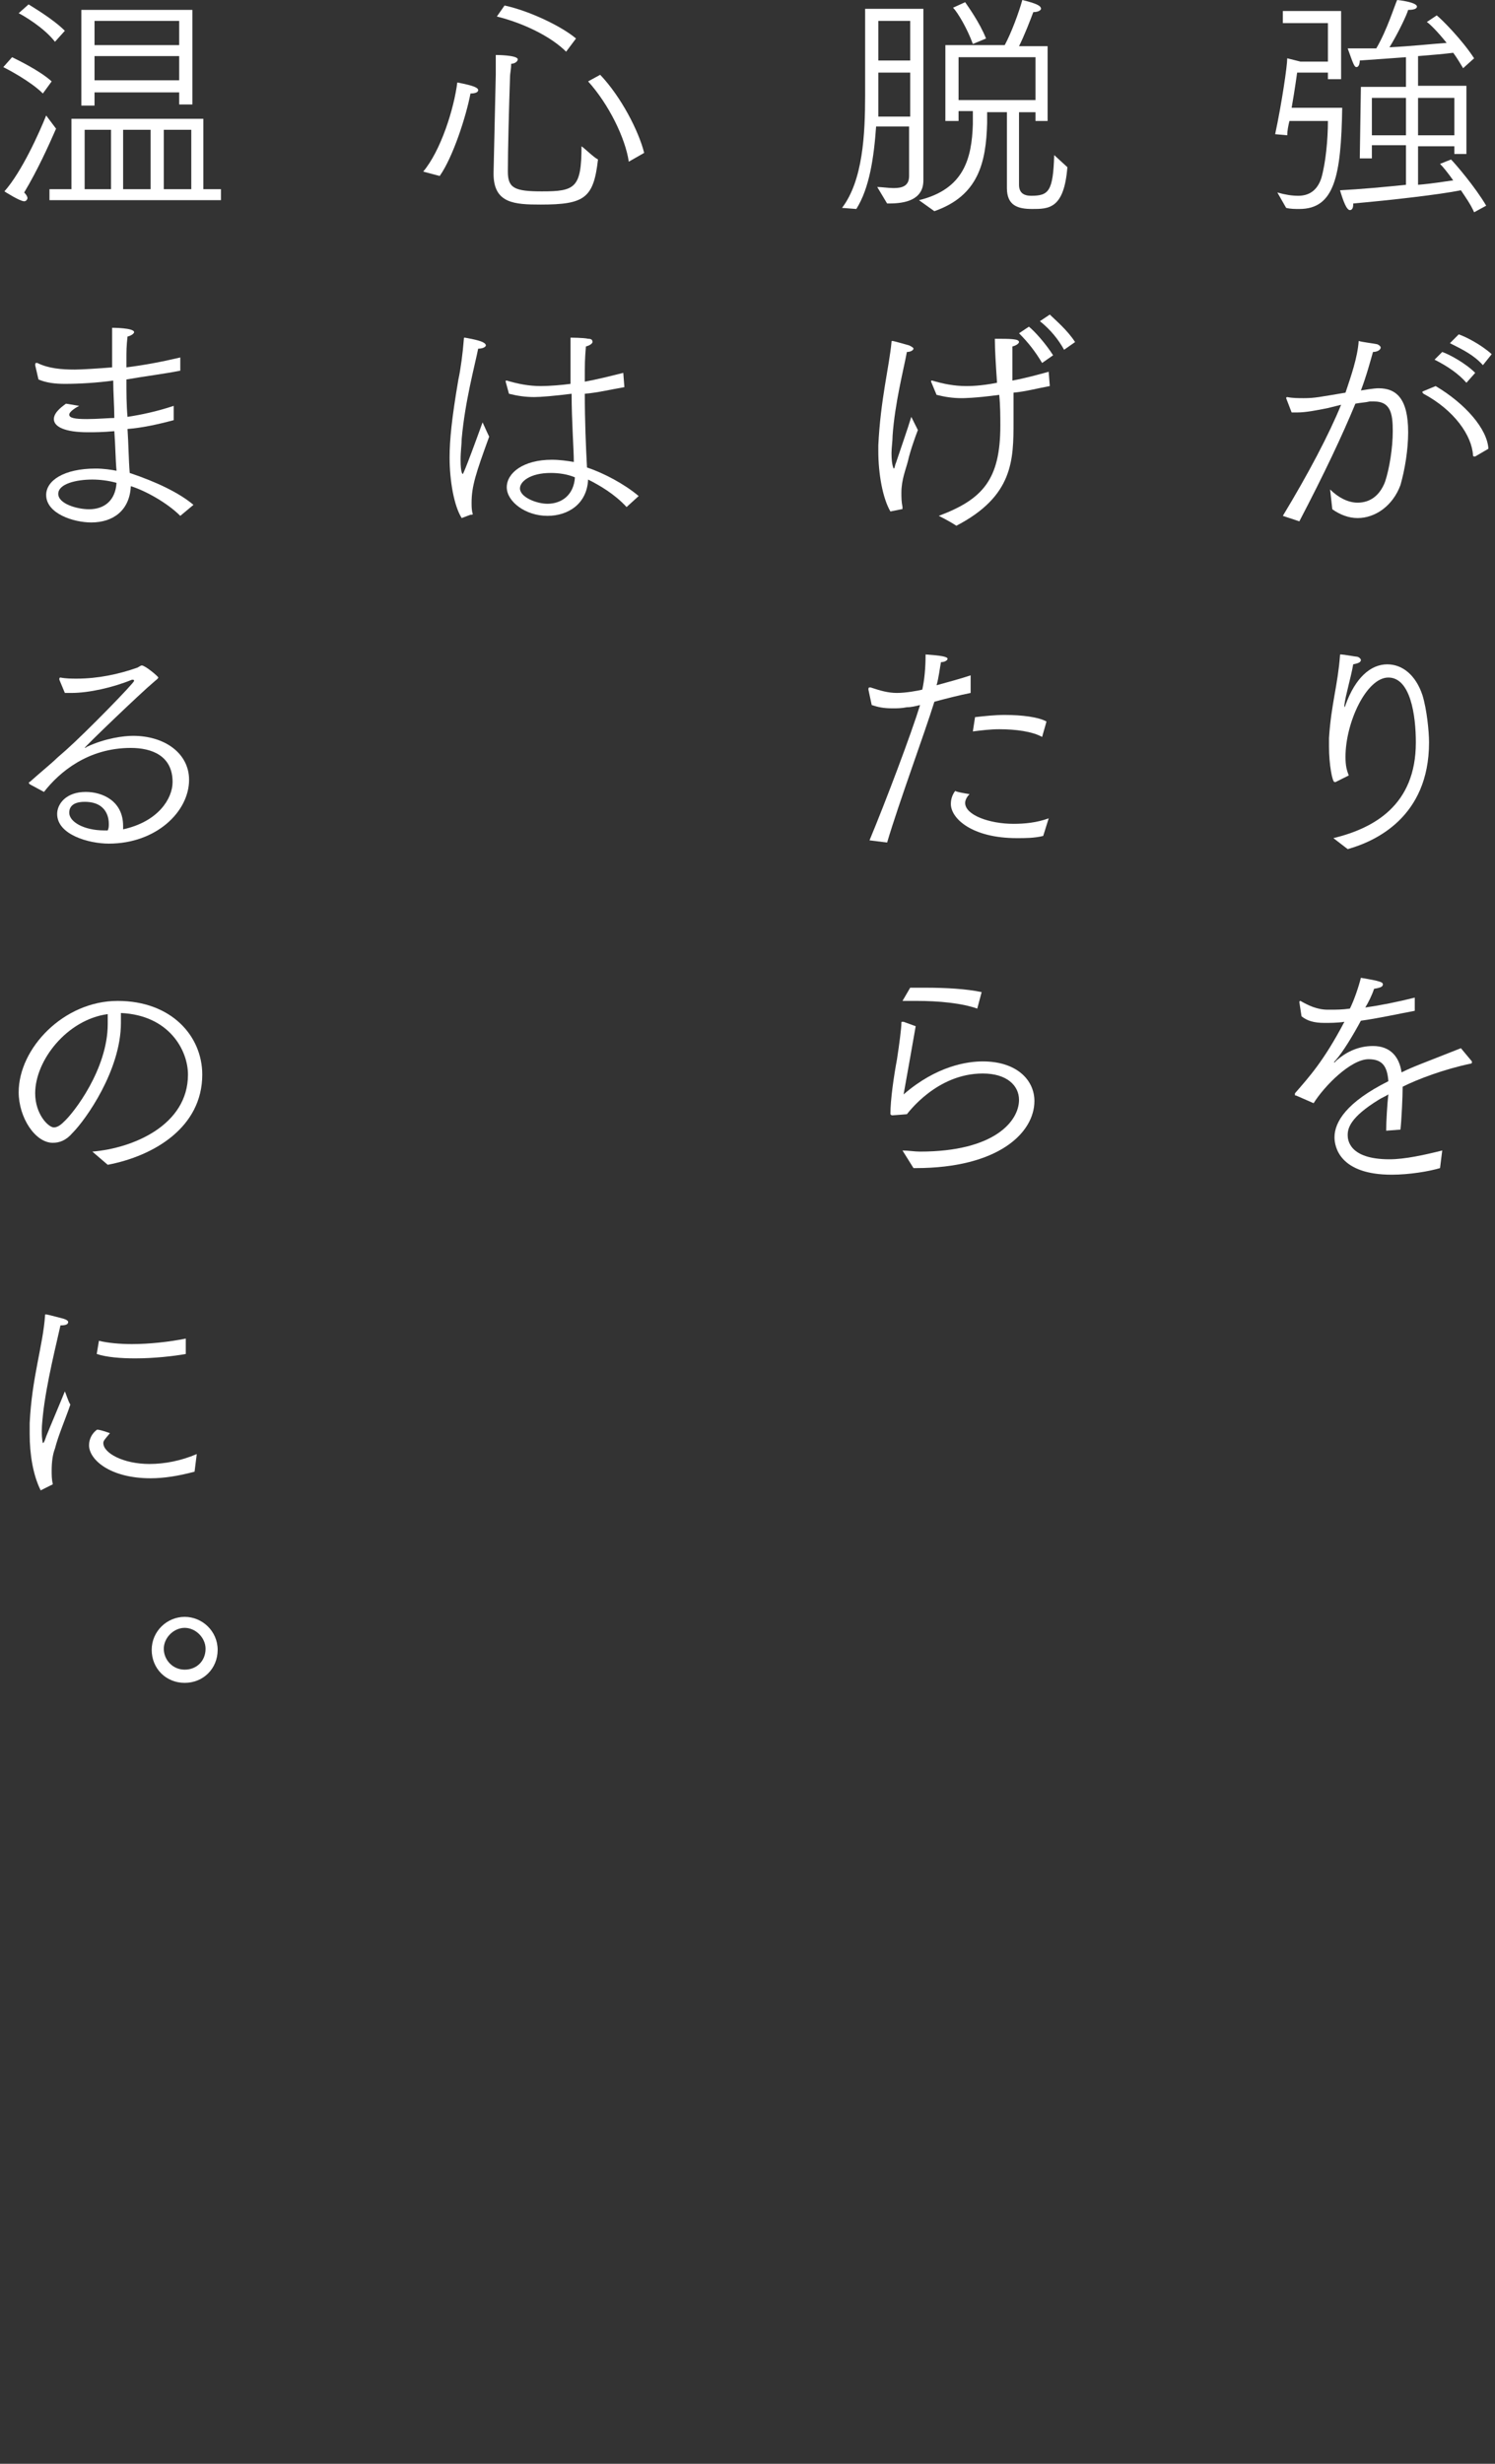 <?xml version="1.0" encoding="utf-8"?>
<!-- Generator: Adobe Illustrator 26.5.0, SVG Export Plug-In . SVG Version: 6.00 Build 0)  -->
<svg version="1.1" id="_レイヤー_1" xmlns="http://www.w3.org/2000/svg" xmlns:xlink="http://www.w3.org/1999/xlink" x="0px"
	 y="0px" viewBox="0 0 136 224" style="enable-background:new 0 0 136 224;" xml:space="preserve">
<rect x="0" y="0" width="136" height="224" fill="#333333" stroke="none"/>
<style type="text/css">
	.st0{fill:#FFFFFF;}
</style>
<path class="st0" d="M116.2,17.5c0.7,0.2,1.3,0.3,1.9,0.3c0.9,0,1.7-0.4,2.1-1.6c0.4-1.4,0.6-3.5,0.6-5.2h-3.5
	c-0.1,0.4-0.2,0.9-0.2,1.3l-1.1-0.1c0.6-2.8,1.1-6.2,1.1-6.9l1.2,0.3h2.5V2.1h-4.1V1h5.3l0,6.2l-1.2,0V6.6H118c0,0-0.2,1.5-0.5,3.2
	l4.6,0c-0.1,6.2-0.7,9.2-3.9,9.2c-0.4,0-0.8,0-1.2-0.1L116.2,17.5L116.2,17.5z M123.8,7.9h4.1V5.2c-1.3,0.1-2.8,0.2-4.2,0.3
	c0,0.3-0.1,0.6-0.3,0.6c-0.2,0-0.3-0.3-0.8-1.7h0.8c0.6,0,1.2,0,1.8,0c1-1.7,1.7-4,1.9-4.4c0.1,0,1.8,0.2,1.8,0.6
	c0,0.2-0.3,0.3-0.8,0.3c-0.1,0.4-0.9,2.1-1.7,3.4c2-0.1,3.8-0.3,5.2-0.4c-0.8-1-1.5-1.7-1.8-1.9l0.9-0.6c0.4,0.3,2.3,2.2,3.4,3.9
	l-1,0.9c-0.3-0.5-0.6-1-0.9-1.4c-0.8,0.1-1.9,0.2-3.2,0.3v2.7h4.4V14h-1.1v-0.7H129v3.5c1.3-0.1,2.4-0.3,3.2-0.4
	c-0.5-0.7-0.9-1.2-1.2-1.5l1-0.4c0.4,0.4,2.2,2.5,3.2,4.2l-1.1,0.6c-0.3-0.7-0.8-1.4-1.2-2c-2,0.4-6.4,0.9-9.8,1.2v0.1
	c0,0.3-0.1,0.5-0.3,0.5c-0.3,0-0.6-0.8-0.9-1.8c1.9-0.1,4.1-0.3,6-0.5v-3.6h-3.1v1.2h-1.1L123.8,7.9L123.8,7.9z M127.9,12.3V8.9
	h-3.1v3.4H127.9z M132.3,12.3V8.9h-3.3v3.4H132.3z"/>
<path class="st0" d="M116.7,46.9c2.3-3.8,4.2-7.4,5.3-10.1l-1.2,0.3c-1,0.2-2,0.4-2.8,0.4c-0.2,0-0.3,0-0.5,0l-0.5-1.3l0,0
	c0-0.1,0.1-0.1,0.1-0.1c0.5,0.1,1,0.1,1.5,0.1c1,0,1.4-0.1,3.8-0.5c0.5-1.5,1.1-3.2,1.2-4.7c0.3,0.1,1.2,0.2,1.7,0.3
	c0.2,0.1,0.3,0.2,0.3,0.3c0,0.2-0.3,0.4-0.7,0.4c-0.2,0.7-0.6,2.2-1.1,3.5c1.2-0.2,1.5-0.2,1.6-0.2c1.6,0,2.7,0.9,2.7,4
	c0,1.6-0.3,3.4-0.7,4.8c-0.7,1.9-2.3,3-3.9,3c-0.8,0-1.6-0.3-2.3-0.8l-0.2-1.8c0.7,0.7,1.6,1.2,2.5,1.2c1.1,0,2-0.6,2.5-1.9
	c0.4-1.2,0.7-3.1,0.7-4.6c0-1.6-0.2-2.7-1.7-2.7c-0.1,0-0.2,0-0.4,0c-0.4,0.1-0.8,0.1-1.3,0.2c-1.2,2.9-2.8,6.3-5.1,10.7L116.7,46.9
	L116.7,46.9z M130.6,35.1c2.7,1.6,4.7,3.9,4.8,5.7l-1.2,0.7c0,0-0.1,0-0.1,0s-0.1,0-0.1-0.1c-0.1-1.8-1.7-4.1-4.5-5.6
	c0,0-0.1-0.1-0.1-0.1c0,0,0-0.1,0-0.1L130.6,35.1L130.6,35.1z M131.2,32c0.6,0.2,2.1,1,3,1.9l-0.8,0.9c-0.7-0.8-1.7-1.5-2.9-2.1
	L131.2,32z M132.7,30.4c0.6,0.2,2,0.9,3,1.8l-0.8,1c-0.8-0.9-1.8-1.4-3-2L132.7,30.4L132.7,30.4z"/>
<path class="st0" d="M121.3,76.2c3.7-0.9,7.5-3,7.5-8.7c0-2.5-0.5-5.9-2.5-5.9s-3.9,4.1-3.9,7.2c0,0.8,0.1,1.2,0.3,1.7l-1.2,0.6
	c0,0-0.1,0-0.1,0c-0.2,0-0.5-1.6-0.5-3.2c0-0.3,0-0.5,0-0.8c0.2-3.1,0.8-4.8,1-7.5c0-0.1,0-0.1,0.1-0.1c0.2,0,1.3,0.2,1.4,0.2
	c0.2,0,0.4,0.2,0.4,0.3c0,0.2-0.2,0.3-0.7,0.4c-0.2,1.2-0.7,2.8-0.8,3.7v0.1c0,0.1,0,0.1,0,0.1s0.1-0.1,0.1-0.2
	c0.9-2.5,2.3-3.7,3.8-3.7c1.4,0,2.6,1,3.2,2.8c0.4,1.3,0.6,3.3,0.6,4.3c0,6.8-4.9,9-7.4,9.7L121.3,76.2L121.3,76.2z"/>
<path class="st0" d="M117.9,99.6c-0.1,0-0.1,0-0.1-0.1c0,0,0-0.1,0-0.1c1.3-1.5,2.6-2.9,4.5-6.5c-0.6,0.1-1.4,0.1-1.8,0.1
	c-1,0-1.6-0.2-2.1-0.6l-0.2-1.3c0,0,0-0.1,0.1-0.1c0,0,0,0,0,0c0.7,0.4,1.5,0.8,2.5,0.8h0.2c0.5,0,1.1,0,1.8-0.1
	c0.4-0.8,0.8-2,1-2.8c1.8,0.3,2,0.4,2,0.6c0,0.2-0.2,0.3-0.8,0.4c-0.2,0.6-0.5,1.2-0.8,1.7c1.4-0.2,2.9-0.5,4.5-0.9l0,1.2
	c-1.6,0.3-3.4,0.7-4.9,0.9c-0.7,1.3-1.6,2.8-2.3,3.6c-0.1,0.1-0.2,0.2-0.1,0.2c0,0,0.1-0.1,0.2-0.2c0.8-0.7,1.9-1.3,3.3-1.3
	c1.6,0,2.4,1,2.6,2.4c1-0.5,1.6-0.7,5.4-2.2l1,1.2c0,0,0,0.1,0,0.1c0,0,0,0.1-0.1,0.1c-2.4,0.5-4.8,1.4-6.2,2.1c0,0.9-0.1,3-0.2,3.9
	l-1.3,0.1c0-0.8,0.1-2.5,0.2-3.3c-0.3,0.2-0.6,0.3-0.9,0.5c-2.6,1.6-2.8,2.6-2.8,3.2c0,0.4,0.1,2.2,3.8,2.2c1.4,0,3.2-0.4,4.8-0.8
	l-0.2,1.6c-1,0.3-2.8,0.6-4.4,0.6c-4.7,0-5.2-2.5-5.2-3.4c0-1.4,1.1-3.2,4.9-5.1c-0.1-1.3-0.5-2-1.8-2c-1.6,0-4,2.4-5,4L117.9,99.6
	L117.9,99.6z"/>
<path class="st0" d="M76.6,18.9c1.9-2.5,2.1-6.7,2.1-10.2l0-3c0-1.6,0-4.2,0-4.9h5.3v12.7c0,1.6,0,2.7,0,2.9c0,1.8-1.7,2.1-3.1,2.1
	h-0.2l-0.9-1.5c0.4,0,1,0.1,1.5,0.1c0.8,0,1.4-0.2,1.4-1.1v-4.5h-3c-0.2,2.8-0.6,5.6-1.8,7.5L76.6,18.9z M82.8,5.5V1.9h-2.9v3.6
	C79.8,5.5,82.8,5.5,82.8,5.5z M82.8,10.6V6.6h-2.9c0,0.7,0,1.4,0,2.2c0,0.6,0,1.2,0,1.8L82.8,10.6L82.8,10.6z M83.6,18.2
	c4.1-1,4.8-3.8,4.9-6.9v-1.2h-1.3v0.9H86V4.1h5.4C92,3,92.7,1.1,93,0c1.2,0.3,1.7,0.5,1.7,0.8c0,0.1-0.2,0.3-0.7,0.3
	c-0.3,0.8-0.8,2.1-1.3,3.1h2.6v6.8h-1.1v-0.8h-1.5c0,1.6,0,6.5,0,6.6c0,0.7,0.4,1,1.1,1c1.6,0,2-0.4,2.1-3.7l1.2,1.1
	c-0.3,3.8-1.7,3.8-3.2,3.8c-1.3,0-2.3-0.3-2.3-1.9l0-6.9h-1.8v1c-0.1,3.6-0.8,6.6-4.8,8L83.6,18.2L83.6,18.2z M87.8,0.2
	C88,0.5,89.1,2,89.7,3.5L88.5,4c-0.5-1.4-1.4-2.9-1.8-3.3L87.8,0.2L87.8,0.2z M94.2,9.1V5.2h-7v3.9H94.2z"/>
<path class="st0" d="M81,46.5c-0.7-1.2-1.1-3.4-1.1-5.5v-0.5c0.2-4.2,1-7.2,1.2-9.4c0-0.1,0-0.1,0.1-0.1s1.5,0.4,1.5,0.4
	c0.2,0.1,0.4,0.2,0.4,0.3c0,0.1-0.2,0.3-0.6,0.3c-0.3,1.6-1.1,4.7-1.3,7.6c0,0.5-0.1,1.1-0.1,1.6c0,1.1,0.2,1.4,0.2,1.4
	c0.1,0,0.1-0.3,0.2-0.5c0.4-1.2,1.1-3.2,1.4-4.2c0.1,0.2,0.4,0.8,0.6,1.2c-0.2,0.5-0.7,1.9-0.9,2.8c-0.2,0.8-0.6,1.7-0.6,2.9
	c0,0.4,0,0.8,0.1,1.3c0,0.2,0,0.2-0.1,0.2L81,46.5L81,46.5z M84.7,34.7L84.7,34.7c0-0.1,0-0.1,0.1-0.1h0c1,0.3,2,0.5,3.1,0.5
	c0.3,0,1.3,0,2.8-0.3c-0.1-1.5-0.2-3-0.2-4c1.4,0,2.2,0,2.2,0.3c0,0.1-0.2,0.3-0.6,0.4c0,0.3,0,0.7,0,1.1c0,0.6,0,1.2,0,2
	c1.1-0.2,2.2-0.5,3.3-0.8l0.1,1.3c-1.1,0.2-2.2,0.5-3.3,0.6c0,0.9,0,1.7,0,2.6c0,3.5,0,6.8-5.2,9.5c-0.6-0.4-1.4-0.8-1.6-0.9
	c4-1.5,5.6-3.3,5.6-8.2c0-0.8,0-1.8-0.1-2.8c-2.2,0.3-3.3,0.3-3.4,0.3c-0.8,0-1.5-0.1-2.3-0.3L84.7,34.7L84.7,34.7z M93.6,29.7
	c0.5,0.4,1.5,1.5,2.2,2.6l-1,0.7c-0.6-1-1.2-1.8-2.1-2.7L93.6,29.7L93.6,29.7z M95.5,28.6c0.4,0.4,1.6,1.4,2.3,2.5l-1,0.7
	c-0.5-0.9-1.2-1.8-2.2-2.6L95.5,28.6z"/>
<path class="st0" d="M79.1,76.4c1.5-3.6,3.8-9.7,4.6-12.3c-0.4,0.1-0.8,0.2-1.2,0.2c-0.5,0.1-0.9,0.1-1.3,0.1
	c-0.8,0-1.3-0.1-1.9-0.3L79,62.7c0-0.1,0-0.2,0.1-0.2l0.1,0c0.9,0.3,1.6,0.5,2.4,0.5c0.8,0,1.9-0.2,2.3-0.3c0.2-0.9,0.3-2,0.3-3.2
	c1.4,0.1,2,0.2,2,0.4c0,0.1-0.2,0.3-0.6,0.3c-0.1,0.5-0.2,1.4-0.4,2.1c1.1-0.3,2.2-0.6,3.1-0.9V63c-1,0.2-2.2,0.5-3.3,0.8
	c-0.9,2.9-3.2,9.1-4.3,12.8L79.1,76.4L79.1,76.4z M88.2,72.2c-0.3,0.3-0.4,0.6-0.4,0.8c0,1.1,2.2,1.9,4.4,1.9c1,0,2.1-0.1,3.2-0.5
	l-0.5,1.6c-0.8,0.2-1.6,0.2-2.4,0.2c-4.1,0-6-1.8-6-3.1c0-0.4,0.1-0.8,0.4-1.2C86.9,72,88.2,72.2,88.2,72.2z M88.7,65.2
	c0.9-0.1,1.8-0.2,2.7-0.2c1.6,0,3.1,0.2,3.8,0.6L94.8,67c-0.9-0.5-2.4-0.7-3.9-0.7c-0.8,0-1.6,0.1-2.4,0.2L88.7,65.2z"/>
<path class="st0" d="M82.1,104.6c0.5,0,1.1,0.1,1.6,0.1c6.8,0,9-2.8,9-4.7c0-1.3-1.1-2.4-3.3-2.4c-4.2,0-6.8,3.6-6.9,3.7
	c0,0-1.2,0.1-1.3,0.1c-0.1,0-0.1,0-0.2-0.1c0-1.3,0.3-3.4,0.6-5c0.2-1.3,0.4-2.8,0.4-3.3c0-0.1,0-0.1,0.1-0.1c0,0,0.1,0,0.1,0
	l1.1,0.4c0,0-1,5.7-1.1,6.2c3-2.6,5.8-3,7.2-3c3.1,0,4.7,1.7,4.7,3.6c0,2.9-3.3,6.1-10.8,6.1h-0.2L82.1,104.6L82.1,104.6z
	 M82.8,89.8c0.5,0,0.9,0,1.4,0c1.8,0,3.7,0.1,5.1,0.4l-0.4,1.5c-1.4-0.5-3.5-0.7-5.5-0.7c-0.4,0-0.9,0-1.3,0L82.8,89.8L82.8,89.8z"
	/>
<path class="st0" d="M38.5,15.6c1.6-1.9,2.8-5.7,3.1-8.1c1.6,0.3,1.9,0.5,1.9,0.7c0,0.2-0.3,0.3-0.7,0.3c-0.4,2.1-1.6,5.8-2.8,7.5
	L38.5,15.6L38.5,15.6z M45.1,6.8c0,0,0-1.1,0-1.8c0,0,2,0,2,0.4c0,0.2-0.3,0.4-0.6,0.4c0,0.5-0.1,0.9-0.1,1.1
	c-0.1,3-0.2,6.7-0.2,8.7c0,1.5,0.6,1.8,3.1,1.8c3,0,3.6-0.3,3.6-4.1c0.3,0.2,1.1,1,1.5,1.2c-0.4,3.5-1.2,4.1-5.2,4.1
	c-2.4,0-4.3-0.1-4.3-2.8v-0.1L45.1,6.8L45.1,6.8z M45.9,0.5c2.3,0.5,5.2,1.9,6.5,3l-0.9,1.2c-1.4-1.4-3.9-2.6-6.3-3.2L45.9,0.5
	L45.9,0.5z M57.2,14.7c-0.3-2.1-1.8-5.2-3.7-7.3l1.1-0.6c1.9,2,3.5,5.1,4,7.1L57.2,14.7z"/>
<path class="st0" d="M42,47.1c-0.7-1.1-1.1-3.4-1.1-5.5c0-1.6,0.2-3.6,0.8-7.1c0.2-0.9,0.4-2.4,0.5-3.7c0-0.1,0-0.1,0.1-0.1
	c0,0,1.2,0.2,1.6,0.4c0.2,0.1,0.3,0.2,0.3,0.3c0,0.1-0.2,0.3-0.7,0.3c-0.3,1.5-1.2,4.8-1.5,8.2c0,0.5-0.1,1.1-0.1,1.9
	c0,1.3,0.2,1.3,0.2,1.3c0,0,0.1,0,1.8-4.7c0.1,0.2,0.4,0.9,0.6,1.3c-1.2,3.3-1.6,4.5-1.6,6c0,0.3,0,0.7,0.1,1v0c0,0.1,0,0.1-0.2,0.1
	L42,47.1L42,47.1z M46,34.7L46,34.7c0-0.1,0-0.1,0.1-0.1h0c1,0.3,2,0.5,3.1,0.5c0.8,0,2-0.1,2.7-0.2v-1.3c0-2.3,0-2.6,0-2.9
	c0,0,1.2,0,1.6,0.1c0.3,0,0.4,0.1,0.4,0.3c0,0.1-0.2,0.3-0.6,0.4c-0.1,1.2-0.1,1.5-0.1,3.2c1.1-0.2,2.3-0.5,3.5-0.8l0.1,1.3
	c-1.2,0.2-2.4,0.5-3.6,0.6c0,2.5,0.1,4.9,0.2,6.7c1.5,0.5,3.4,1.5,4.7,2.6L57,46.1c-1.1-1.2-2.5-2-3.5-2.5c-0.1,2.2-1.8,3.3-3.7,3.3
	c-2,0-3.7-1.3-3.7-2.6s1.5-2.5,4.1-2.5c0.7,0,1.4,0.1,2,0.2c0-1.2-0.2-3.7-0.2-6.2c-1.6,0.2-2.8,0.3-3.4,0.3c-0.8,0-1.5-0.1-2.3-0.3
	L46,34.7L46,34.7z M50.1,43c-1.9,0-2.8,0.8-2.8,1.4c0,0.8,1.5,1.4,2.5,1.4c1.3,0,2.4-0.8,2.5-2.4C51.6,43.1,50.8,43,50.1,43z"/>
<path class="st0" d="M1.1,5.2c0.4,0.2,2.5,1.2,3.6,2.2L3.9,8.5C2.8,7.4,0.7,6.3,0.3,6.1L1.1,5.2z M5.1,11.7
	c-0.7,1.6-1.7,3.8-2.9,5.8c0.2,0.2,0.3,0.4,0.3,0.5s-0.1,0.3-0.3,0.3c-0.4,0-1.8-0.9-1.8-0.9c1.6-1.8,3.2-5.4,3.8-6.9L5.1,11.7z
	 M2.6,0.4c0.3,0.2,2.2,1.3,3.3,2.4l-0.9,1c-1-1.3-2.9-2.4-3.3-2.6C1.7,1.2,2.6,0.4,2.6,0.4z M4.5,17.2h2v-6.4h12v6.4h1.6v1H4.5V17.2
	z M7.4,0.9h10.1v8.6h-1.2V8.4H8.6v1.2H7.4C7.4,9.6,7.4,0.9,7.4,0.9z M10.1,17.2v-5.4H7.7v5.4H10.1z M16.3,4.1V1.9H8.6v2.2
	C8.6,4.1,16.3,4.1,16.3,4.1z M16.3,7.3V5.1H8.6v2.2C8.6,7.3,16.3,7.3,16.3,7.3z M13.7,17.2v-5.4h-2.5v5.4H13.7z M17.4,17.2v-5.4
	h-2.5v5.4H17.4z"/>
<path class="st0" d="M3.2,33.2L3.2,33.2c0-0.1,0-0.2,0.1-0.2c0,0,0.1,0,0.1,0c1,0.5,2.2,0.6,3.4,0.6c0.6,0,2.2-0.1,3.4-0.2v-1.7
	c0-0.7,0-1.3,0-1.9c0,0,2,0,2,0.4c0,0.1-0.2,0.3-0.6,0.4c-0.1,0.9-0.1,1.3-0.1,2.2l0,0.6c1.6-0.2,3.2-0.5,4.9-0.9l0,1.2
	c-1.5,0.3-3.2,0.5-4.9,0.8c0,1.2,0,2.3,0.1,3.4c1.3-0.2,2.7-0.5,4.2-1v1.3c-1.5,0.4-2.9,0.7-4.2,0.8c0.1,1.5,0.1,2.8,0.2,4
	c2.4,0.8,4.5,1.8,5.8,2.9l-1.2,1c-1.2-1.2-3.2-2.3-4.5-2.7c-0.1,2.2-1.6,3.3-3.6,3.3c-1.6,0-4.1-0.8-4.1-2.5c0-1.3,1.6-2.4,4.5-2.4
	c0.7,0,1.4,0.1,1.9,0.2c-0.1-1.1-0.1-2.3-0.2-3.6c-1.1,0.1-1.8,0.1-2.4,0.1c-2.1,0-3.1-0.5-3.1-1.2s1-1.3,1.1-1.4l1.2,0.2
	c-0.2,0.1-0.9,0.5-0.9,0.8c0,0.3,0.5,0.4,1.6,0.4c0.9,0,2.1-0.1,2.5-0.1c0-1.1-0.1-2.3-0.1-3.4c-1.4,0.2-3.1,0.3-4.4,0.3
	c-0.9,0-1.7-0.1-2.4-0.4L3.2,33.2L3.2,33.2z M8.4,43.6c-1.5,0-3.1,0.4-3.1,1.3s1.7,1.4,2.8,1.4c1.4,0,2.4-0.8,2.5-2.4
	C9.9,43.7,9.1,43.6,8.4,43.6L8.4,43.6z"/>
<path class="st0" d="M2.7,71.3C2.7,71.3,2.7,71.3,2.7,71.3c-0.1-0.1-0.1-0.2,0-0.2c1-0.9,2-1.7,2.5-2.2l0.8-0.7
	c1.8-1.6,6.2-6.1,6.2-6.3c0,0,0-0.1-0.1-0.1s-0.1,0-0.1,0c-1.7,0.7-3.9,1.2-5.5,1.2c-0.2,0-0.4,0-0.6,0l-0.5-1.2c0,0,0-0.1,0-0.1
	s0-0.1,0.1-0.1h0c0.5,0.1,1,0.1,1.5,0.1c1.9,0,3.8-0.4,5.5-1c0.2-0.1,0.3-0.2,0.4-0.2c0.3,0,1.5,1,1.5,1.1S14.1,61.9,14,62
	c-1.2,1-6.3,5.9-6.3,6h0c0,0,0.1,0,0.2-0.1c1.7-0.8,3.4-1,4.2-1c2.9,0,5.1,1.6,5.1,4c0,2.9-3,5.8-7.3,5.8c-1.8,0-4.7-0.8-4.7-2.7
	c0-0.9,0.8-2,2.6-2c1.5,0,3.4,0.8,3.4,3.1l0,0.3c3.2-0.7,4.5-2.8,4.5-4.3c0-2.4-1.9-3.1-3.8-3.1C8,68,5.4,70.2,4,72L2.7,71.3
	L2.7,71.3z M9.9,74.9c0-0.4-0.1-2-2.2-2c-1.4,0-1.4,0.8-1.4,1c0,0.8,1.3,1.6,3.2,1.6h0.3C9.9,75.3,9.9,75.1,9.9,74.9L9.9,74.9z"/>
<path class="st0" d="M8.4,104.7c3.7-0.3,8.7-2.4,8.7-7c0-2.2-1.7-5.4-6.1-5.6c0,0.3,0,0.6,0,0.9c0,4.3-3.2,8.8-4.4,10
	c-0.6,0.7-1.2,0.9-1.8,0.9c-1.6,0-3.1-2.3-3.1-4.6c0-4,4.1-8.3,9-8.3s7.7,3.2,7.7,6.7c0,4.8-4.4,7.4-8.6,8.2L8.4,104.7L8.4,104.7z
	 M3.2,99.4c0,1.9,1.2,3.1,1.7,3.1c0.3,0,0.6-0.2,0.9-0.5c0.9-0.8,4-4.8,4-8.9c0-0.3,0-0.6,0-0.9C6.1,92.7,3.2,96.4,3.2,99.4z"/>
<path class="st0" d="M3.7,135.5c-0.7-1.4-1-3.3-1-5.1c0-0.4,0-0.7,0-1c0.2-4.2,1.2-7,1.4-9.8c0-0.1,0-0.1,0.1-0.1
	c0.1,0,1.6,0.4,1.6,0.4c0.3,0.1,0.4,0.2,0.4,0.3c0,0.2-0.2,0.3-0.7,0.3c-0.3,1.4-1.3,5.3-1.6,8.2c0,0.1-0.1,0.8-0.1,1.4
	c0,0.8,0.1,1.1,0.1,1.1c0.1,0,0.2-0.3,0.3-0.6c0.4-1,1.3-3.1,1.7-4.1c0.1,0.2,0.3,0.9,0.5,1.2c-0.4,1.2-1.1,2.8-1.4,4
	c-0.2,0.5-0.3,1.2-0.3,2c0,0.4,0,0.8,0.1,1.2v0c0,0,0,0.1-0.1,0.1L3.7,135.5L3.7,135.5z M10,130.3c-0.5,0.6-0.6,0.7-0.6,0.9
	c0,0.9,1.8,1.9,4.2,1.9c1.4,0,2.9-0.3,4.3-0.9l-0.2,1.6c-1.5,0.4-2.8,0.6-4,0.6c-3.7,0-5.6-1.7-5.6-3c0-0.6,0.3-1.1,0.7-1.4
	C8.9,129.9,10,130.3,10,130.3z M9,121.9c0.8,0.2,1.9,0.3,3,0.3c1.6,0,3.4-0.2,4.9-0.5v1.4c-1.1,0.2-2.9,0.4-4.6,0.4
	c-1.3,0-2.6-0.1-3.5-0.4L9,121.9L9,121.9z"/>
<path class="st0" d="M16.8,147c1.6,0,3,1.3,3,3s-1.3,3-3,3s-3-1.3-3-3S15.2,147,16.8,147z M18.7,149.9c0-1-0.9-1.9-1.9-1.9
	s-1.9,0.9-1.9,1.9s0.8,1.9,1.9,1.9S18.7,151,18.7,149.9z"/>
</svg>
